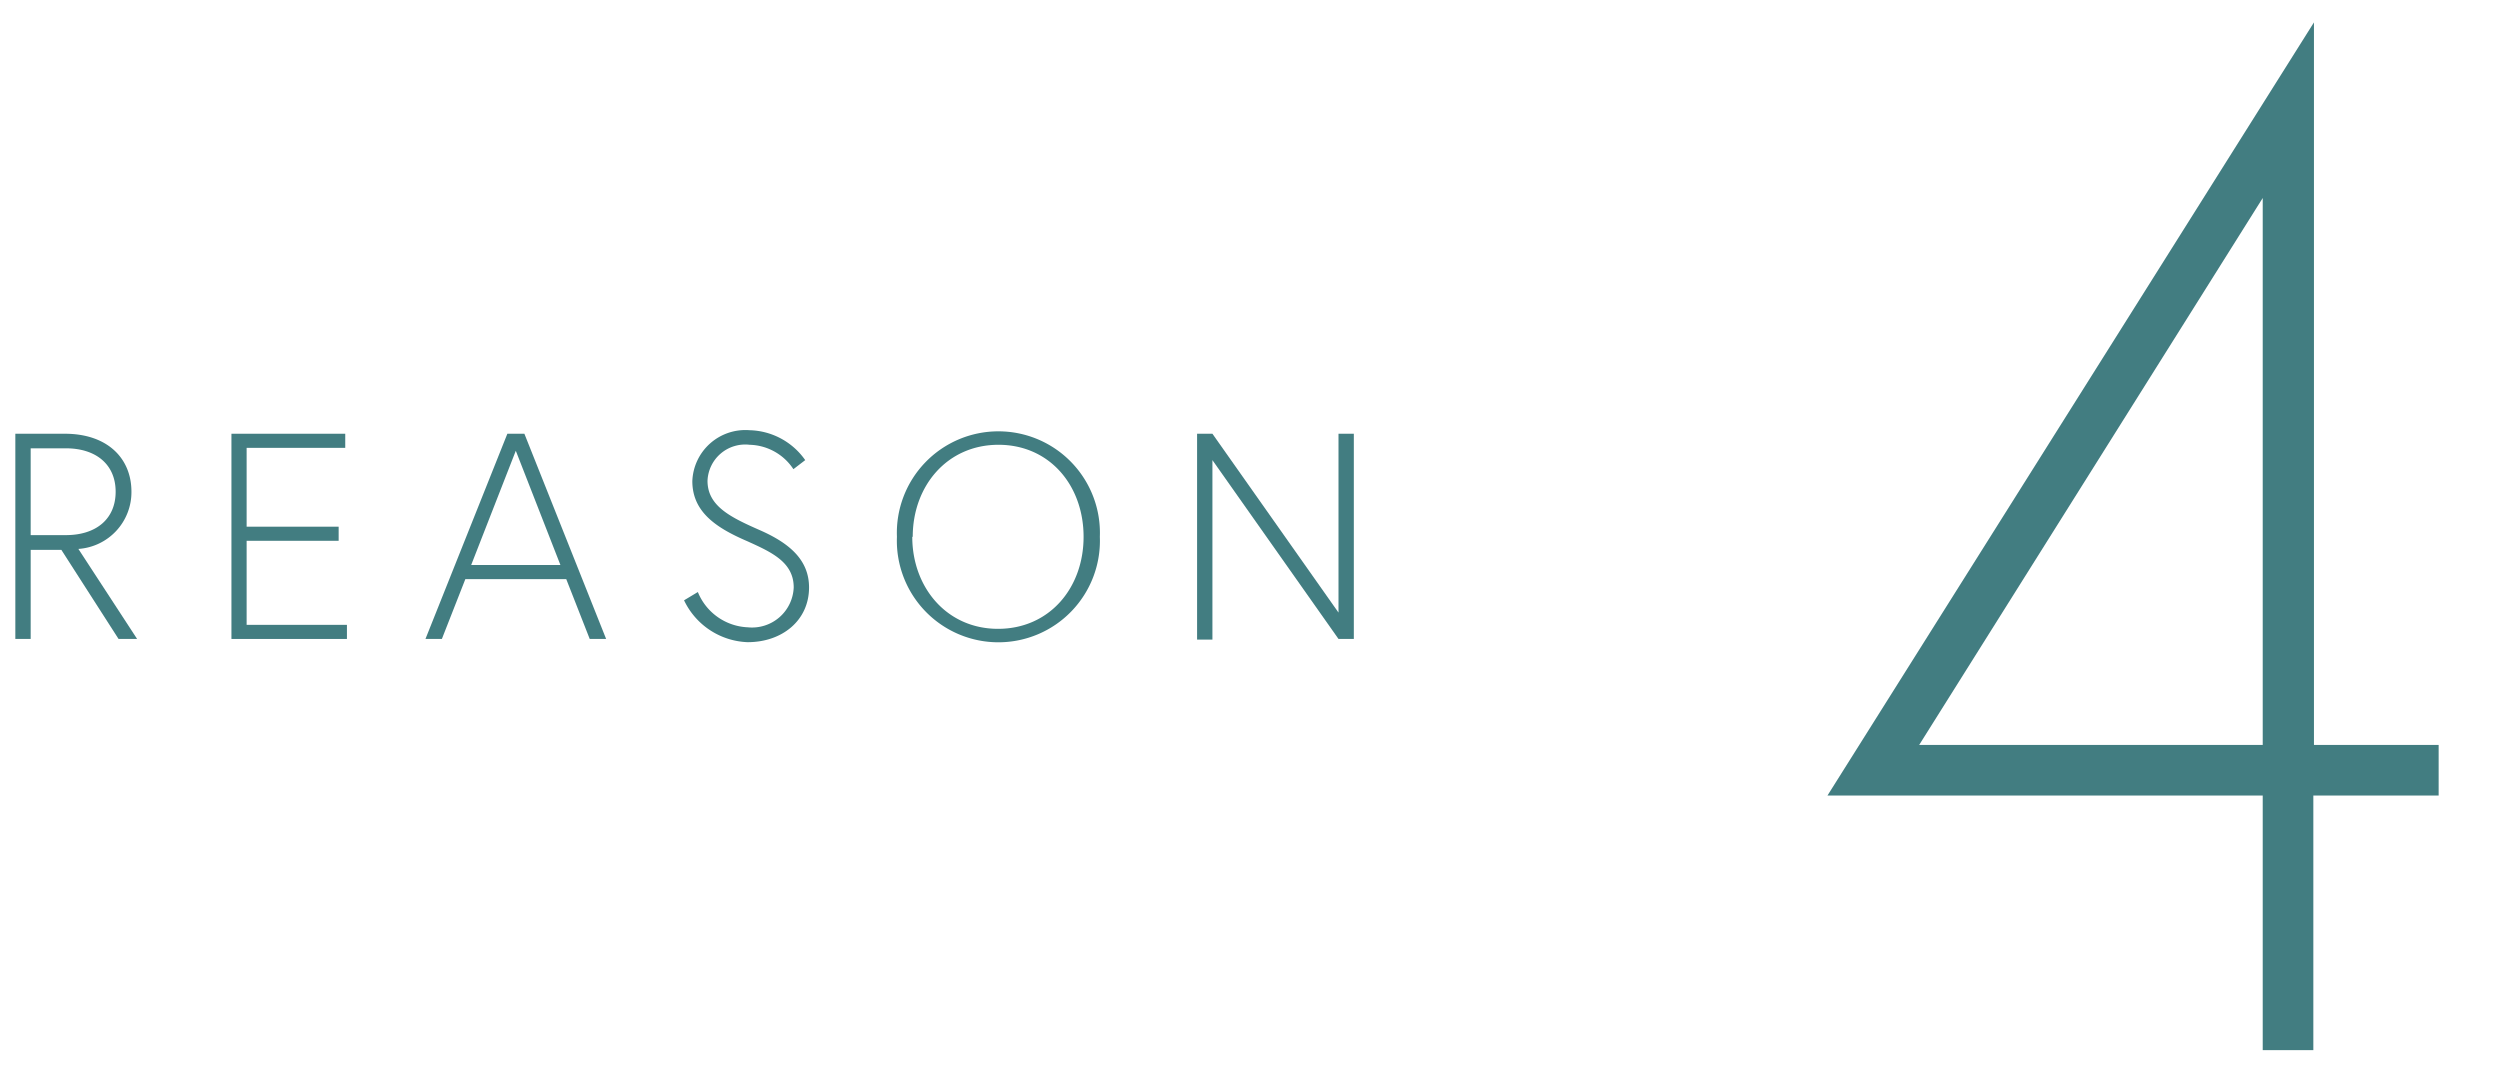<svg xmlns="http://www.w3.org/2000/svg" viewBox="0 0 163 70"><defs><style>.cls-1{fill:#427d81;}.cls-2{fill:none;opacity:0.5;}</style></defs><g id="レイヤー_2" data-name="レイヤー 2"><g id="contents"><path class="cls-1" d="M1,28.28H4.23c2.75,0,4.34,1.58,4.34,3.78a3.71,3.71,0,0,1-3.46,3.73l3.83,5.87H7.73L4,35.85H2v5.81H1Zm3.29,6.61c2,0,3.25-1.07,3.25-2.83s-1.26-2.83-3.25-2.83H2v5.66Z"/><path class="cls-1" d="M16.08,34.34h6v.92h-6v5.48h6.54v.92H15.09V28.28h7.42v.92H16.08Z"/><path class="cls-1" d="M33.08,28.28h1.11l5.33,13.38H38.45l-1.53-3.9H30.34l-1.53,3.9H27.74Zm-2.36,8.56h5.82l-2.91-7.45Z"/><path class="cls-1" d="M48.73,35.29c-2-.86-3.59-1.89-3.59-3.92a3.46,3.46,0,0,1,3.73-3.32A4.56,4.56,0,0,1,52.5,30l-.77.59A3.52,3.52,0,0,0,48.88,29a2.46,2.46,0,0,0-2.75,2.35c0,1.65,1.51,2.38,3.42,3.22s3.2,1.93,3.2,3.73c0,2.16-1.76,3.57-4,3.57a4.78,4.78,0,0,1-4.15-2.73l.9-.54a3.68,3.68,0,0,0,3.25,2.3,2.72,2.72,0,0,0,3-2.6C51.75,36.65,50.3,36,48.73,35.29Z"/><path class="cls-1" d="M58.48,35a6.62,6.62,0,1,1,13.23,0,6.62,6.62,0,1,1-13.23,0Zm1,0c0,3.29,2.24,6,5.59,6s5.58-2.66,5.58-6S68.44,29,65.1,29,59.51,31.68,59.51,35Z"/><path class="cls-1" d="M79.05,28.28l8.22,11.66V28.28h1V41.66h-1L79.05,30v11.7h-1V28.28Z"/><path class="cls-1" d="M159,51.87h-8.17v16.6h-3.3V51.87H119.15L150.87,1.46V48.57H159Zm-11.47-3.3V12.91L125.13,48.57Z"/><rect class="cls-2" width="163" height="70"/></g></g></svg>